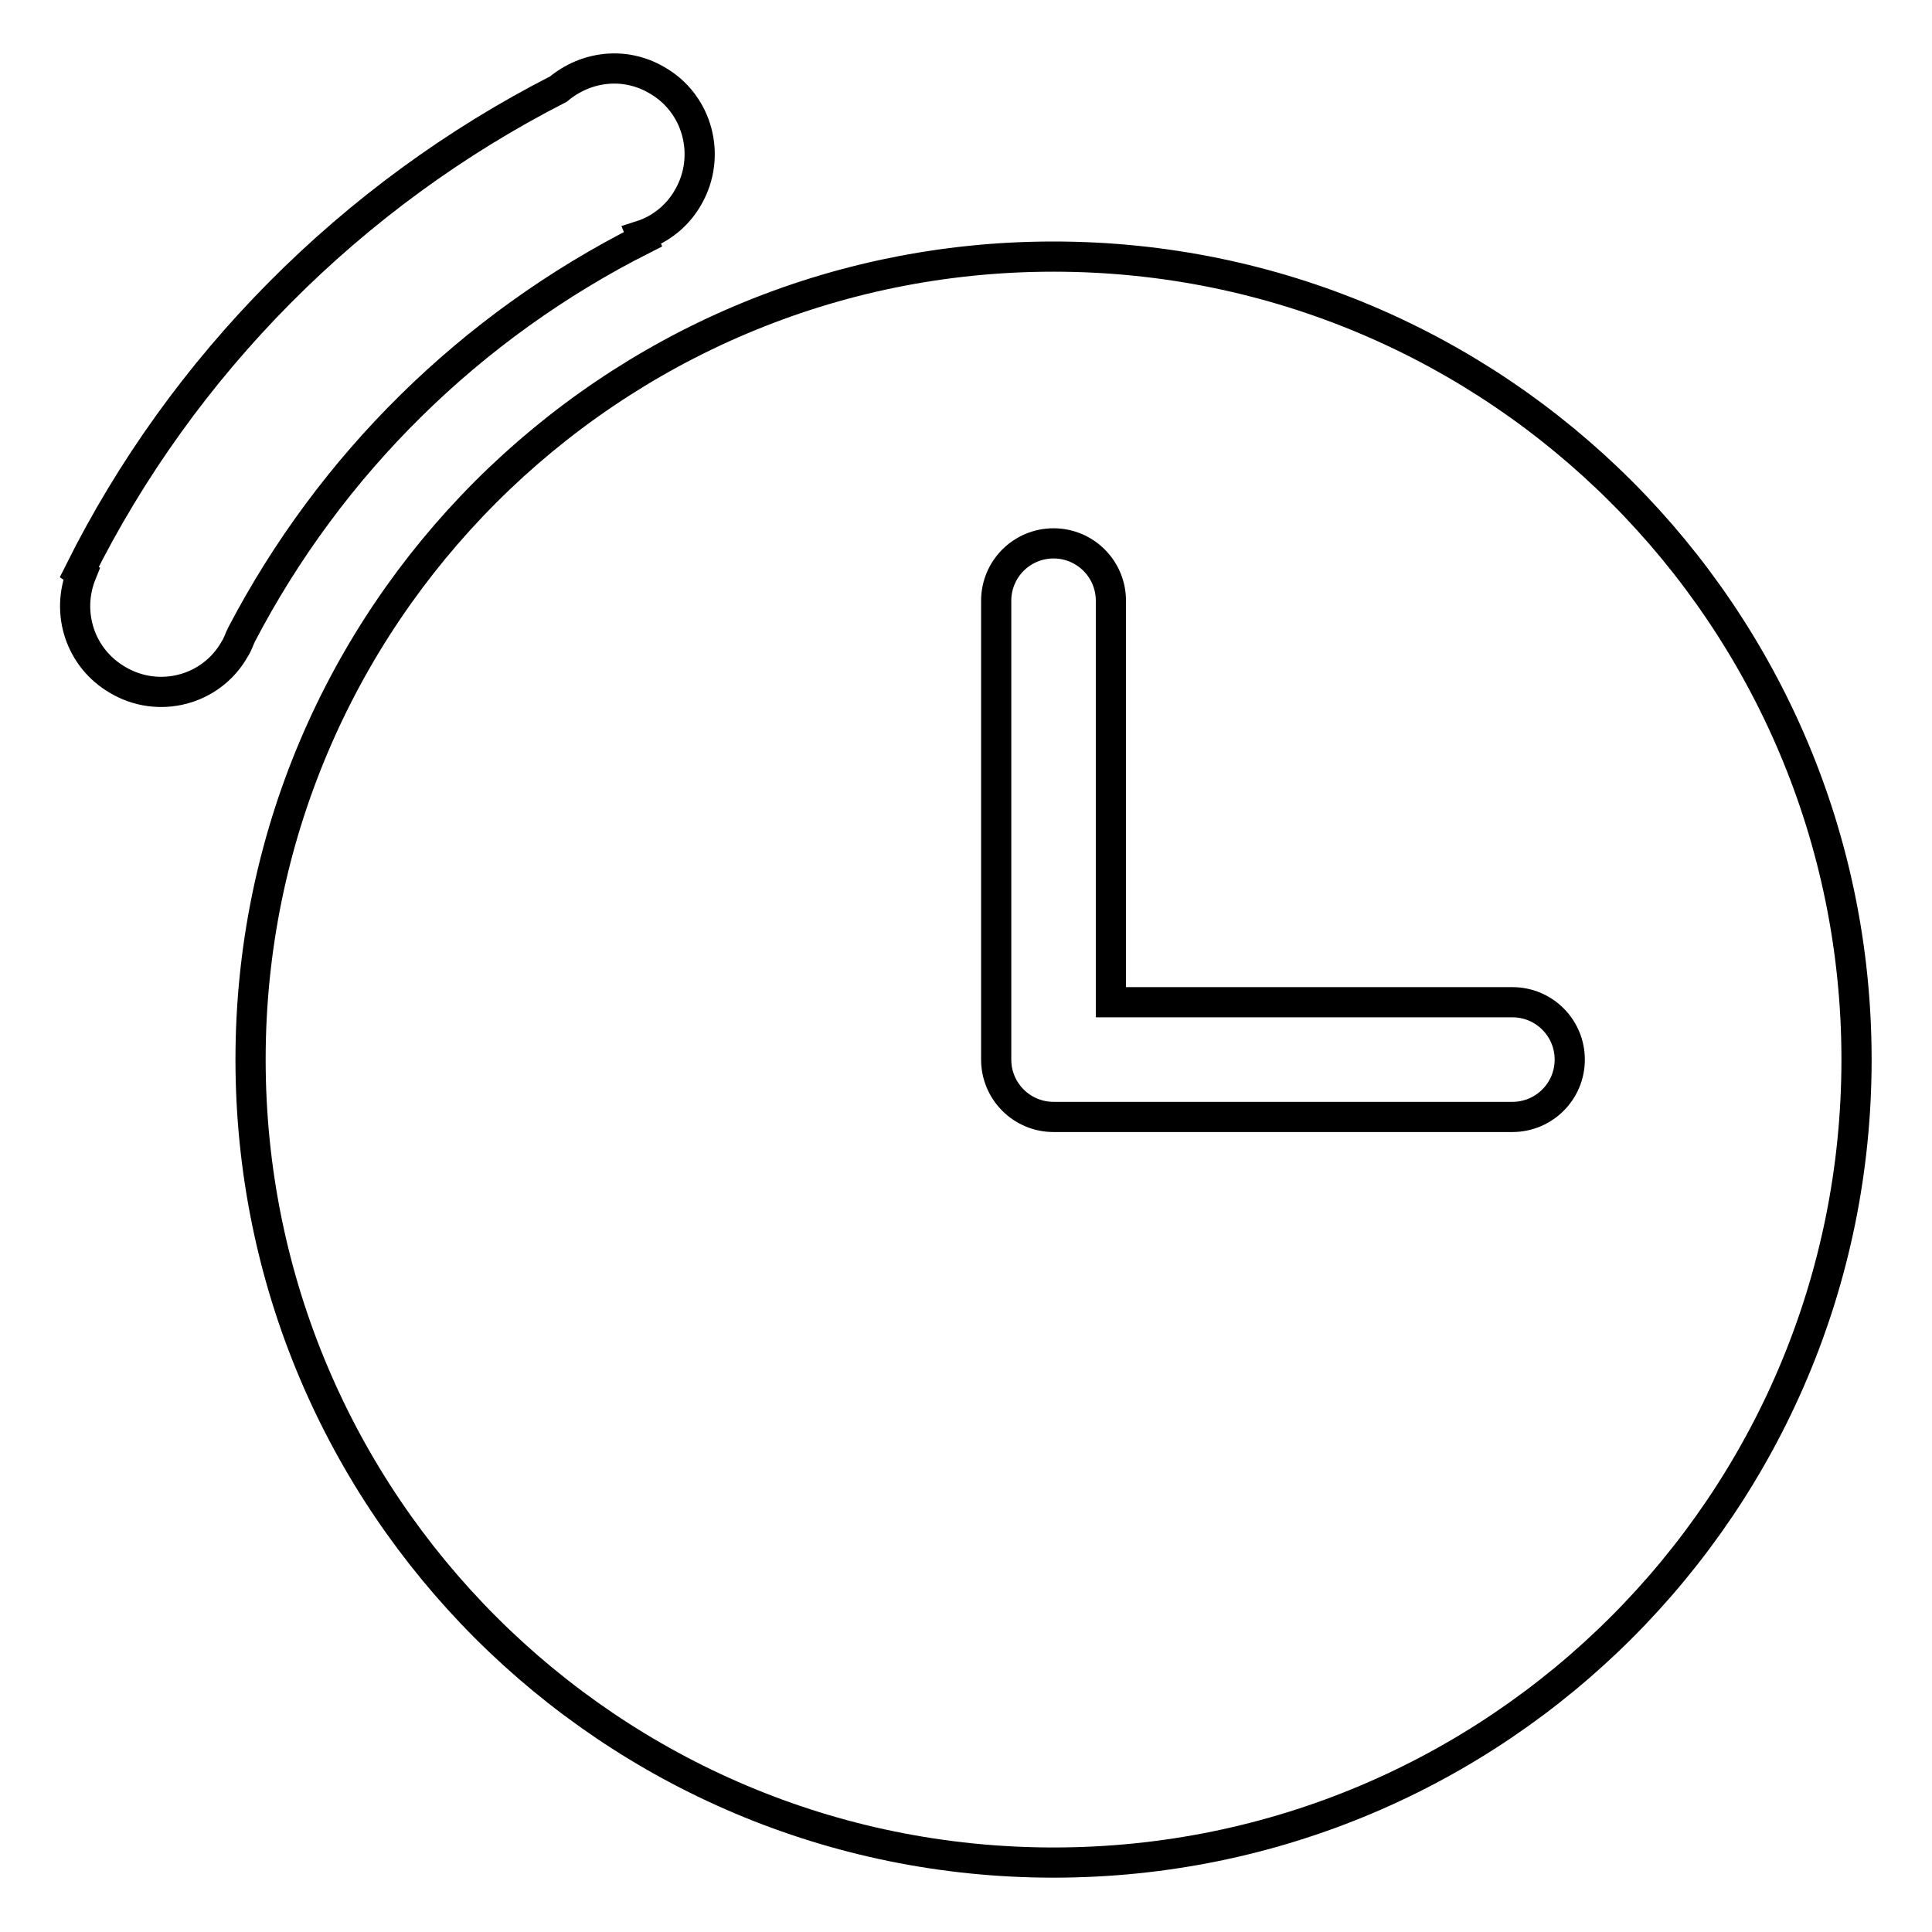 <?xml version="1.0" encoding="utf-8"?>
<!-- Svg Vector Icons : http://www.onlinewebfonts.com/icon -->
<!DOCTYPE svg PUBLIC "-//W3C//DTD SVG 1.1//EN" "http://www.w3.org/Graphics/SVG/1.1/DTD/svg11.dtd">
<svg version="1.1" xmlns="http://www.w3.org/2000/svg" xmlns:xlink="http://www.w3.org/1999/xlink" x="0px" y="0px" viewBox="0 0 256 256" enable-background="new 0 0 256 256" xml:space="preserve">
<g><g><path stroke-width="4" fill-opacity="0" stroke="#000000"  d="M85.2,31.7L85,31.2c2.5-0.8,4.8-2.6,6.2-5.1c3.1-5.4,1.3-12.4-4.2-15.5c-4.3-2.5-9.4-1.8-13,1.2c-27.4,14-49.8,36.5-63.5,64l0.3,0.2c-2.1,5.2-0.2,11.2,4.8,14.1C21,93.3,28,91.5,31.1,86c0.4-0.6,0.6-1.3,0.9-1.9C43.8,61.5,62.4,43.2,85.2,31.7z M139.6,34C80.8,34,33.2,81.7,33.2,140.4c0,58.8,47.6,106.4,106.4,106.4c58.8,0,106.4-47.6,106.4-106.4C246,81.7,198.4,34,139.6,34z M200.4,148h-60.8c-4.2,0-7.6-3.4-7.6-7.6V79.6c0-4.2,3.4-7.6,7.6-7.6c4.2,0,7.6,3.4,7.6,7.6v53.2h53.2c4.2,0,7.6,3.4,7.6,7.6C208,144.6,204.6,148,200.4,148z"/></g></g>
</svg>